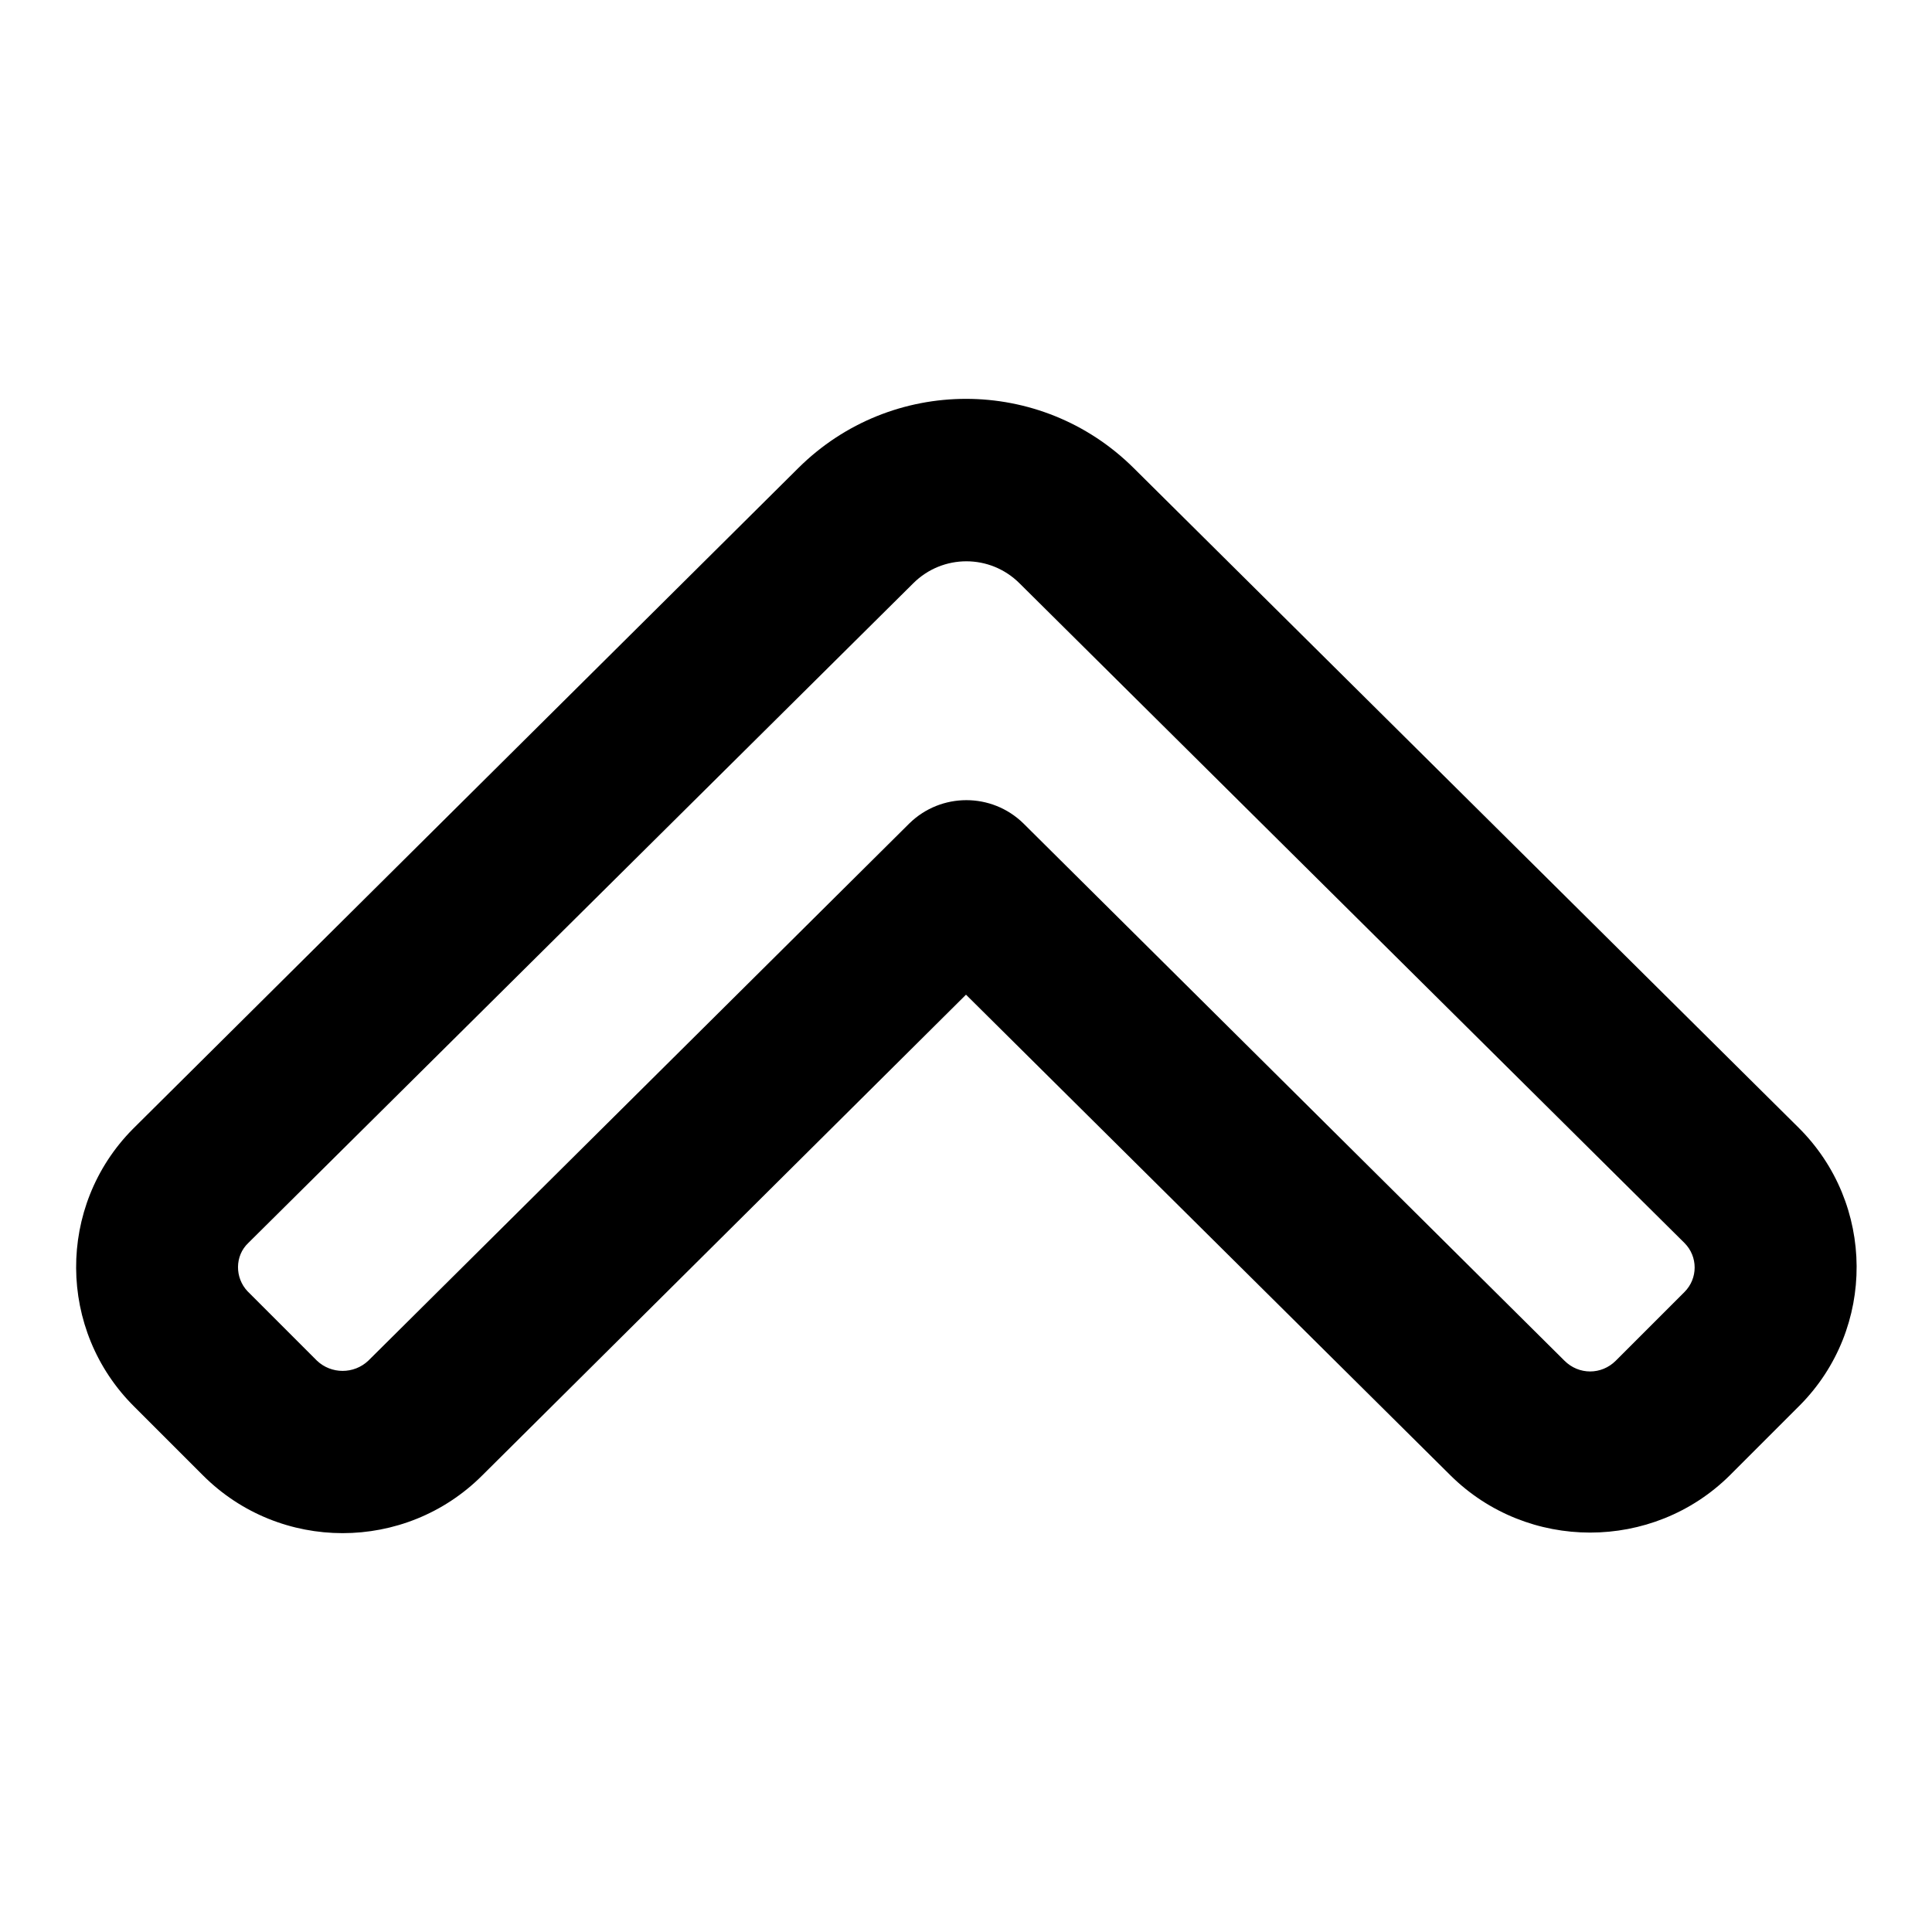 <?xml version="1.0" encoding="utf-8"?>
<!-- Svg Vector Icons : http://www.onlinewebfonts.com/icon -->
<!DOCTYPE svg PUBLIC "-//W3C//DTD SVG 1.1//EN" "http://www.w3.org/Graphics/SVG/1.1/DTD/svg11.dtd">
<svg version="1.1" xmlns="http://www.w3.org/2000/svg" xmlns:xlink="http://www.w3.org/1999/xlink" x="0px" y="0px" viewBox="0 0 256 256" enable-background="new 0 0 256 256" xml:space="preserve">
<g> <path fill="#000000" d="M63.9,195.5c-10.2,10.2-26.8,10.2-37,0l-9.1-9.1c-10.2-10.1-10.3-26.6-0.2-36.8c0.1-0.1,0.1-0.1,0.2-0.2 L105.8,62c12.3-12.2,32.1-12.2,44.4,0l88.1,87.4c10.2,10.1,10.3,26.6,0.2,36.8c-0.1,0.1-0.1,0.1-0.2,0.2l-9.1,9.1 c-10.2,10.1-26.8,10.1-37,0L128,131.8L63.9,195.5z M120.5,109.1c4.2-4.1,10.9-4.1,15.1,0l71.7,71.2c1.9,1.9,4.9,1.9,6.8,0l9.1-9.1 c1.8-1.8,1.8-4.7,0-6.5c0,0,0,0,0,0l-88.1-87.4c-3.9-3.9-10.2-3.9-14.1,0l-88.1,87.4c-1.8,1.7-1.8,4.6-0.1,6.4c0,0,0.1,0.1,0.1,0.1 l9.1,9.1c1.9,1.8,4.9,1.8,6.8,0L120.5,109.1L120.5,109.1z"/></g>
</svg>